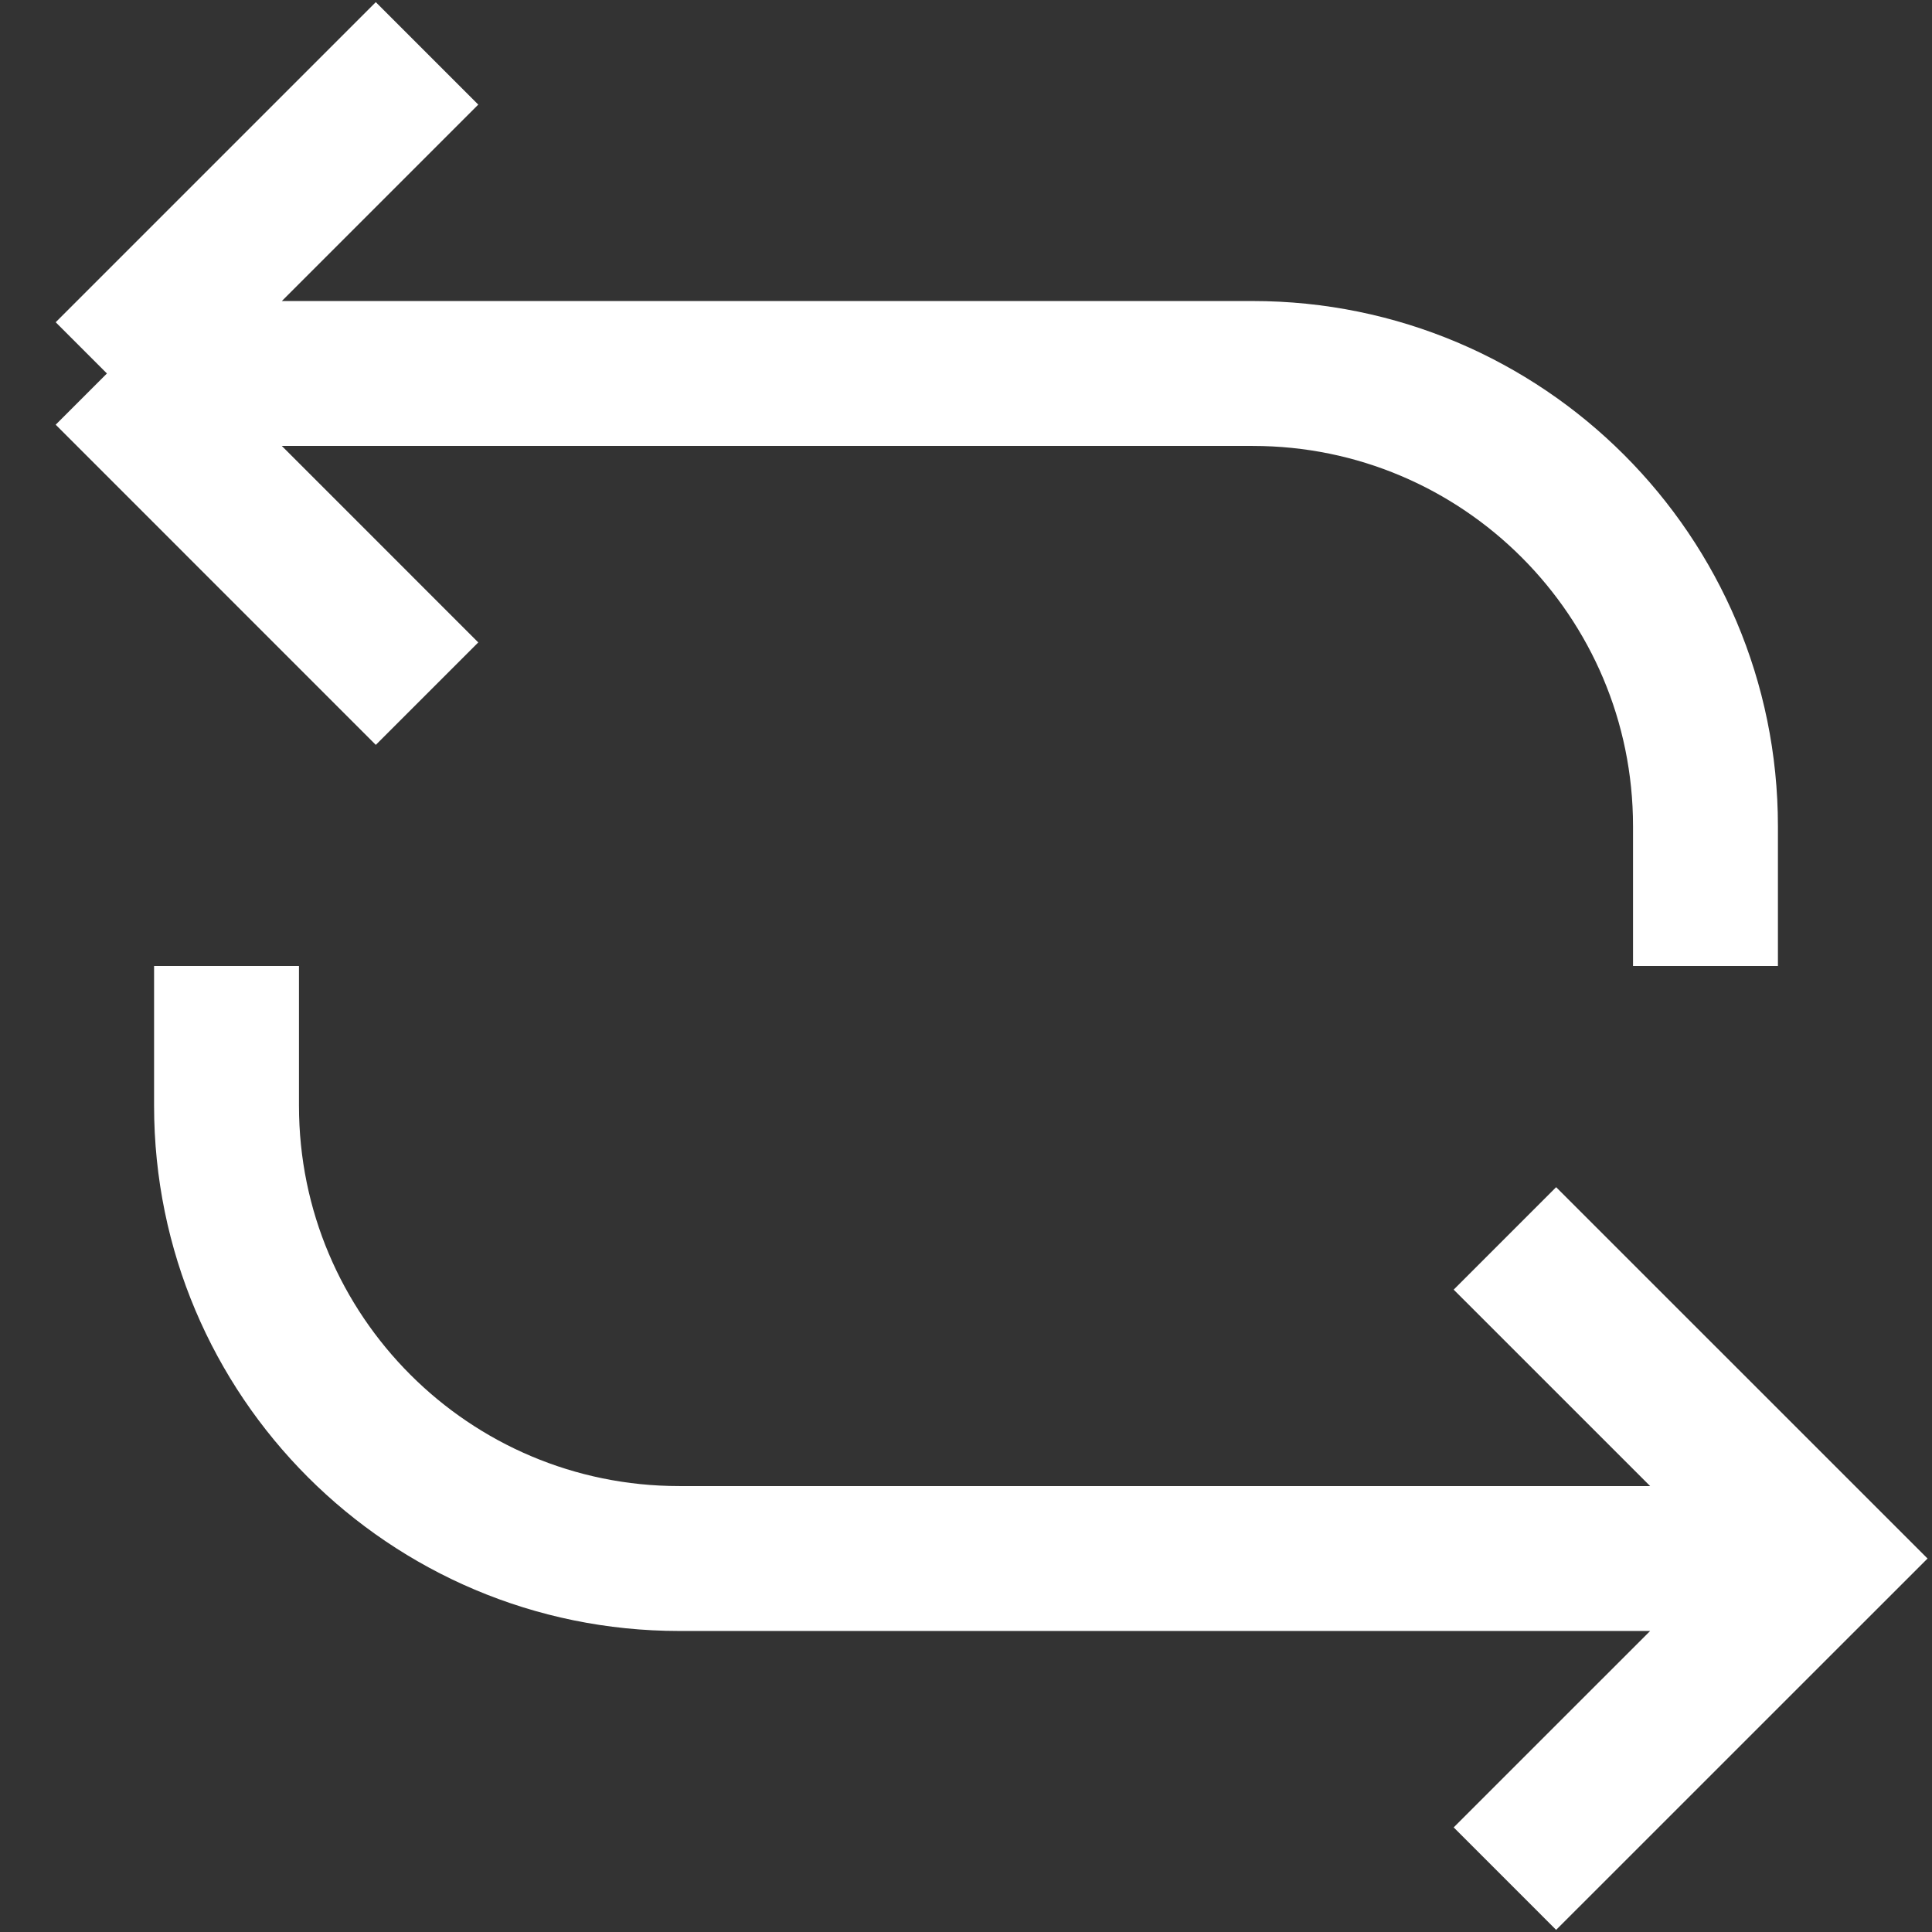 <?xml version="1.0" encoding="UTF-8"?> <svg xmlns="http://www.w3.org/2000/svg" width="32" height="32" viewBox="0 0 32 32" fill="none"><rect x="0" y="0" width="32" height="32" fill="#333333" stroke="none"/> <g clip-path="url(#clip0_1312_501)"> <path d="M7.073 11.489L1.771 6.186M1.771 6.186L7.073 0.884M1.771 6.186H20.749C24.891 6.186 28.248 9.544 28.248 13.685V16M24.926 20.512L30.229 25.814L24.926 31.116M3.752 16V18.315C3.752 22.457 7.109 25.814 11.251 25.814H30.229" stroke="white" stroke-width="2.4" stroke-miterlimit="10"></path> </g> <defs> <clipPath id="clip0_1312_501"> <rect width="32" height="32" fill="white"></rect> </clipPath> </defs> </svg> 